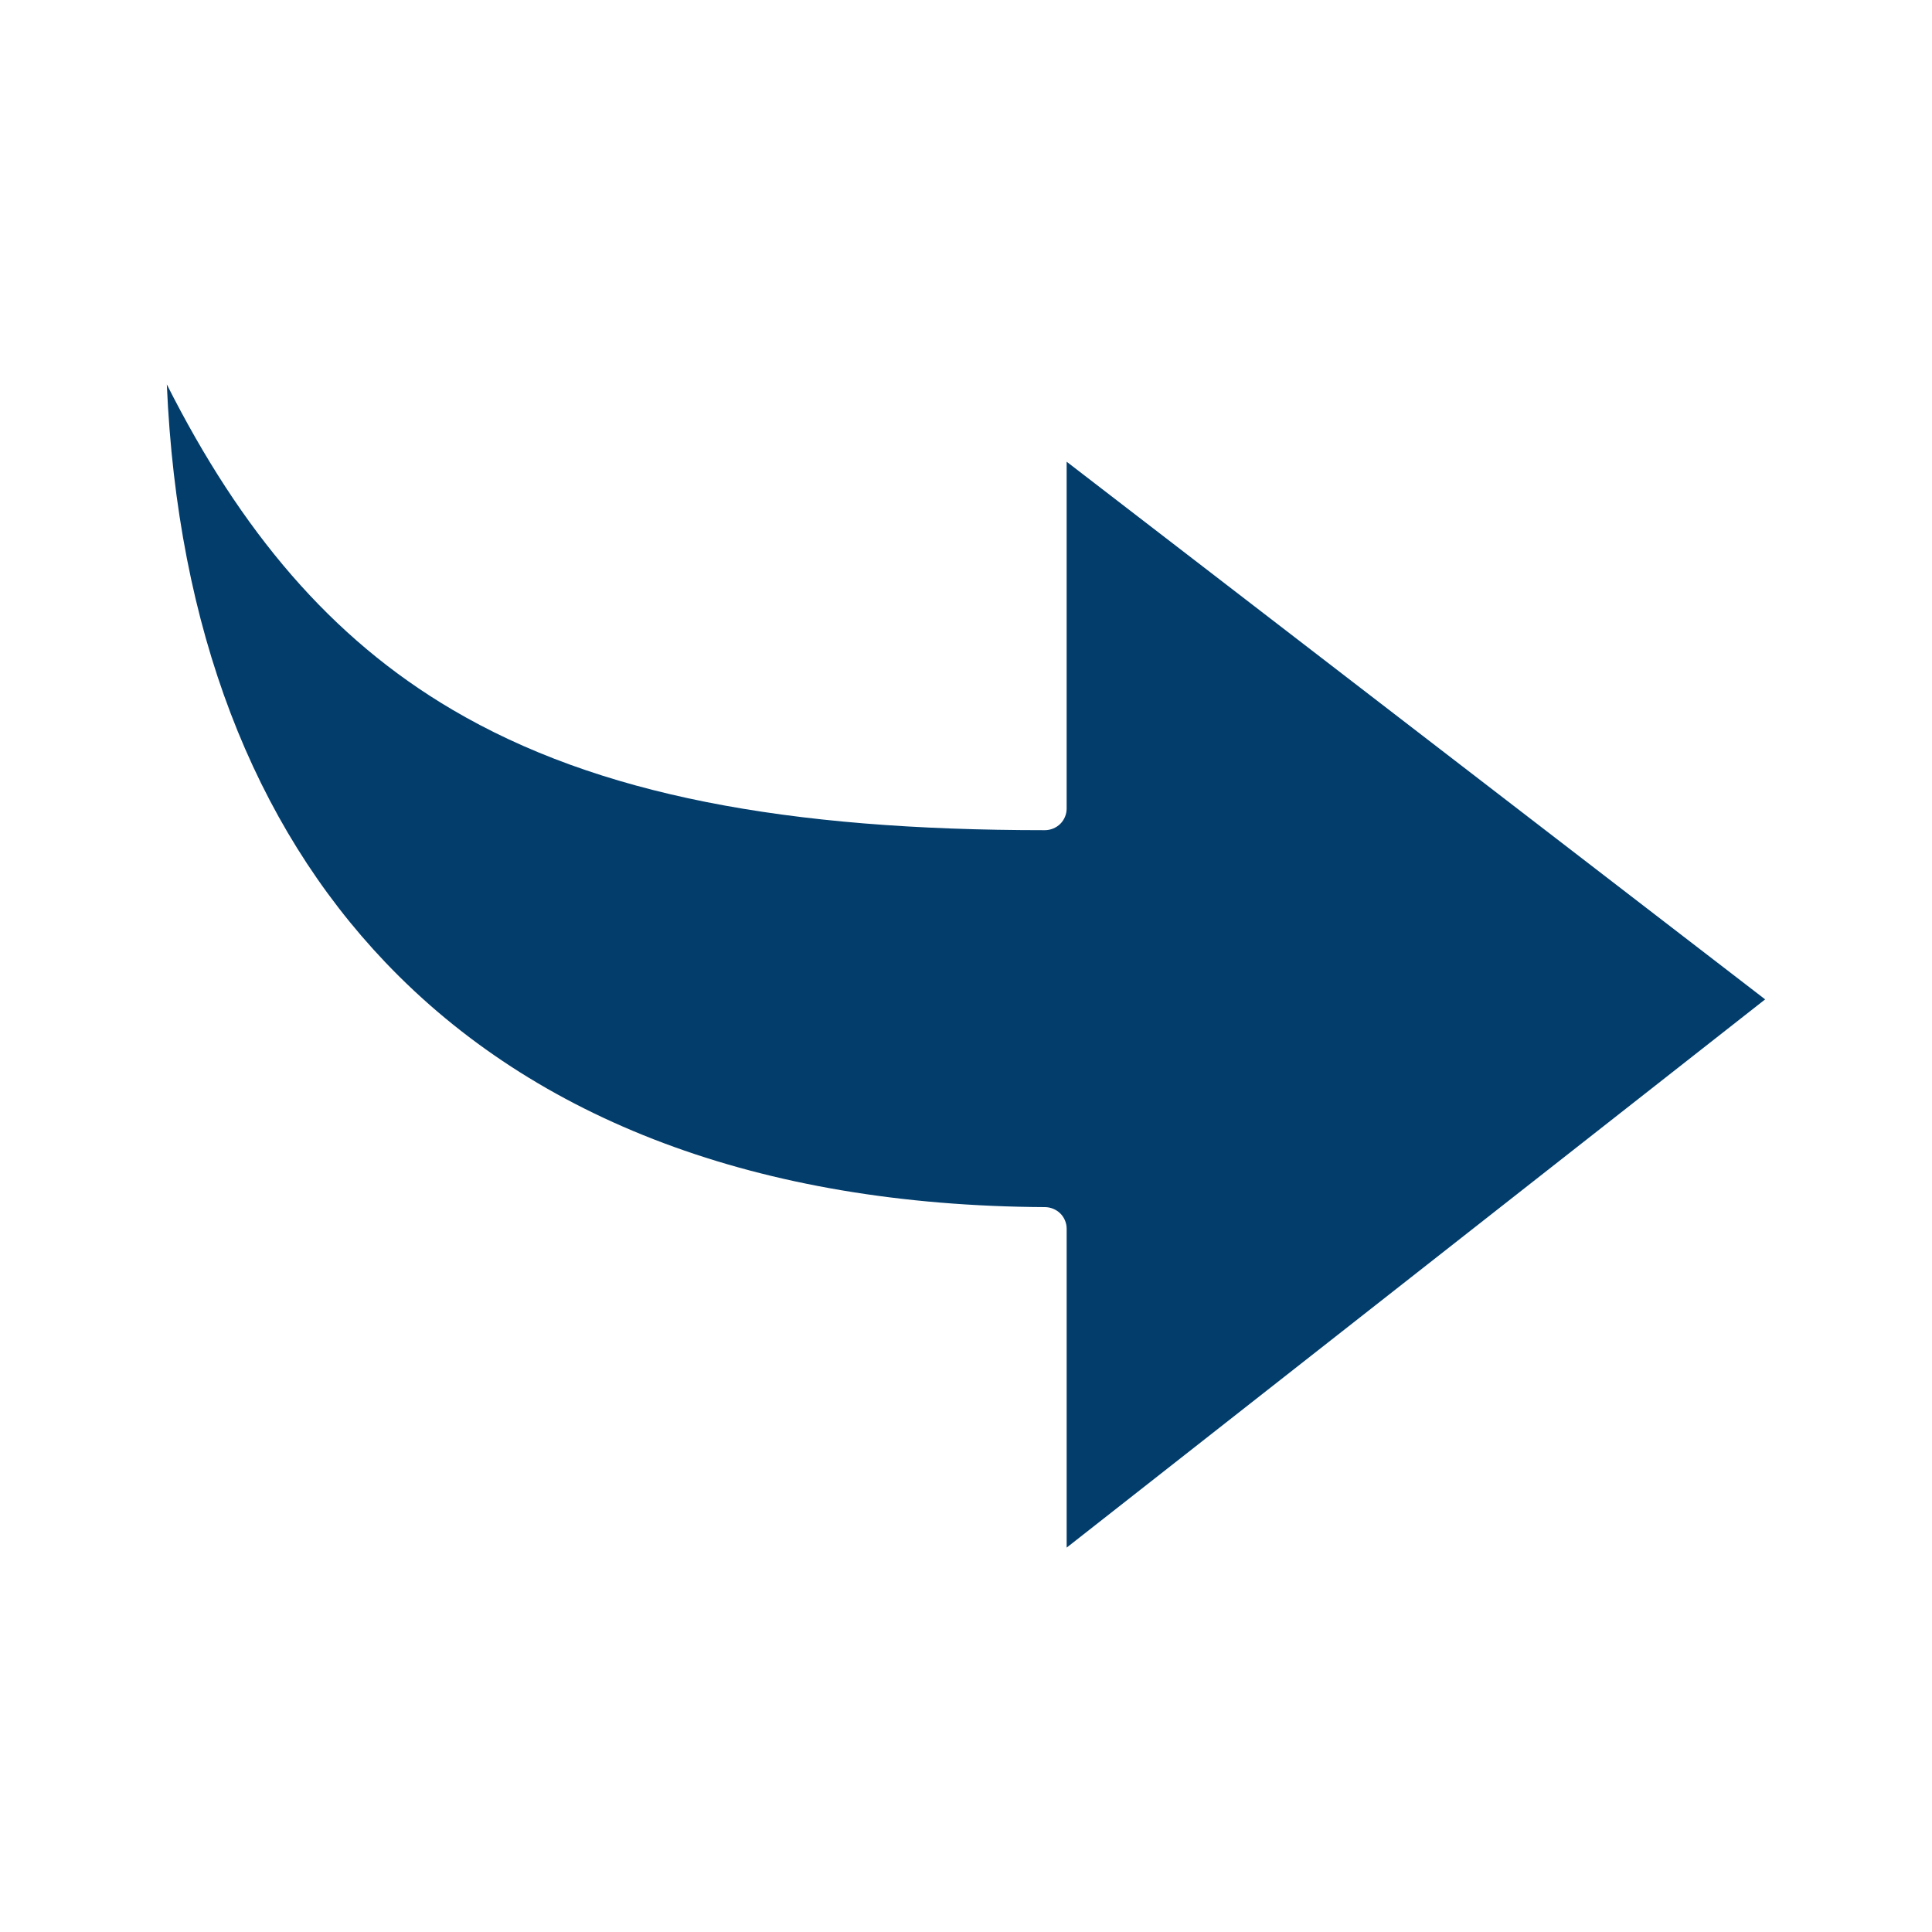 <?xml version="1.0" encoding="UTF-8"?>
<svg width="1200pt" height="1200pt" version="1.1" viewBox="0 0 1200 1200" xmlns="http://www.w3.org/2000/svg">
 <path d="m662.52 961.25v-198.13c0-3.484-1.449-6.949-3.938-9.418-2.488-2.473-5.988-3.922-9.516-3.941-178.46-0.938-316.68-54.469-409.58-151.9-81.996-85.996-129.3-207.01-135.87-359.11 45.984 91.184 101.7 157.47 177.15 201.93 90.52 53.332 207.85 74.957 368.22 74.957 3.539 0 7.059-1.441 9.562-3.914 2.504-2.473 3.961-5.949 3.961-9.445v-215.51l433.86 333.96z" fill="#023d6c" fill-rule="evenodd"/>
</svg>
